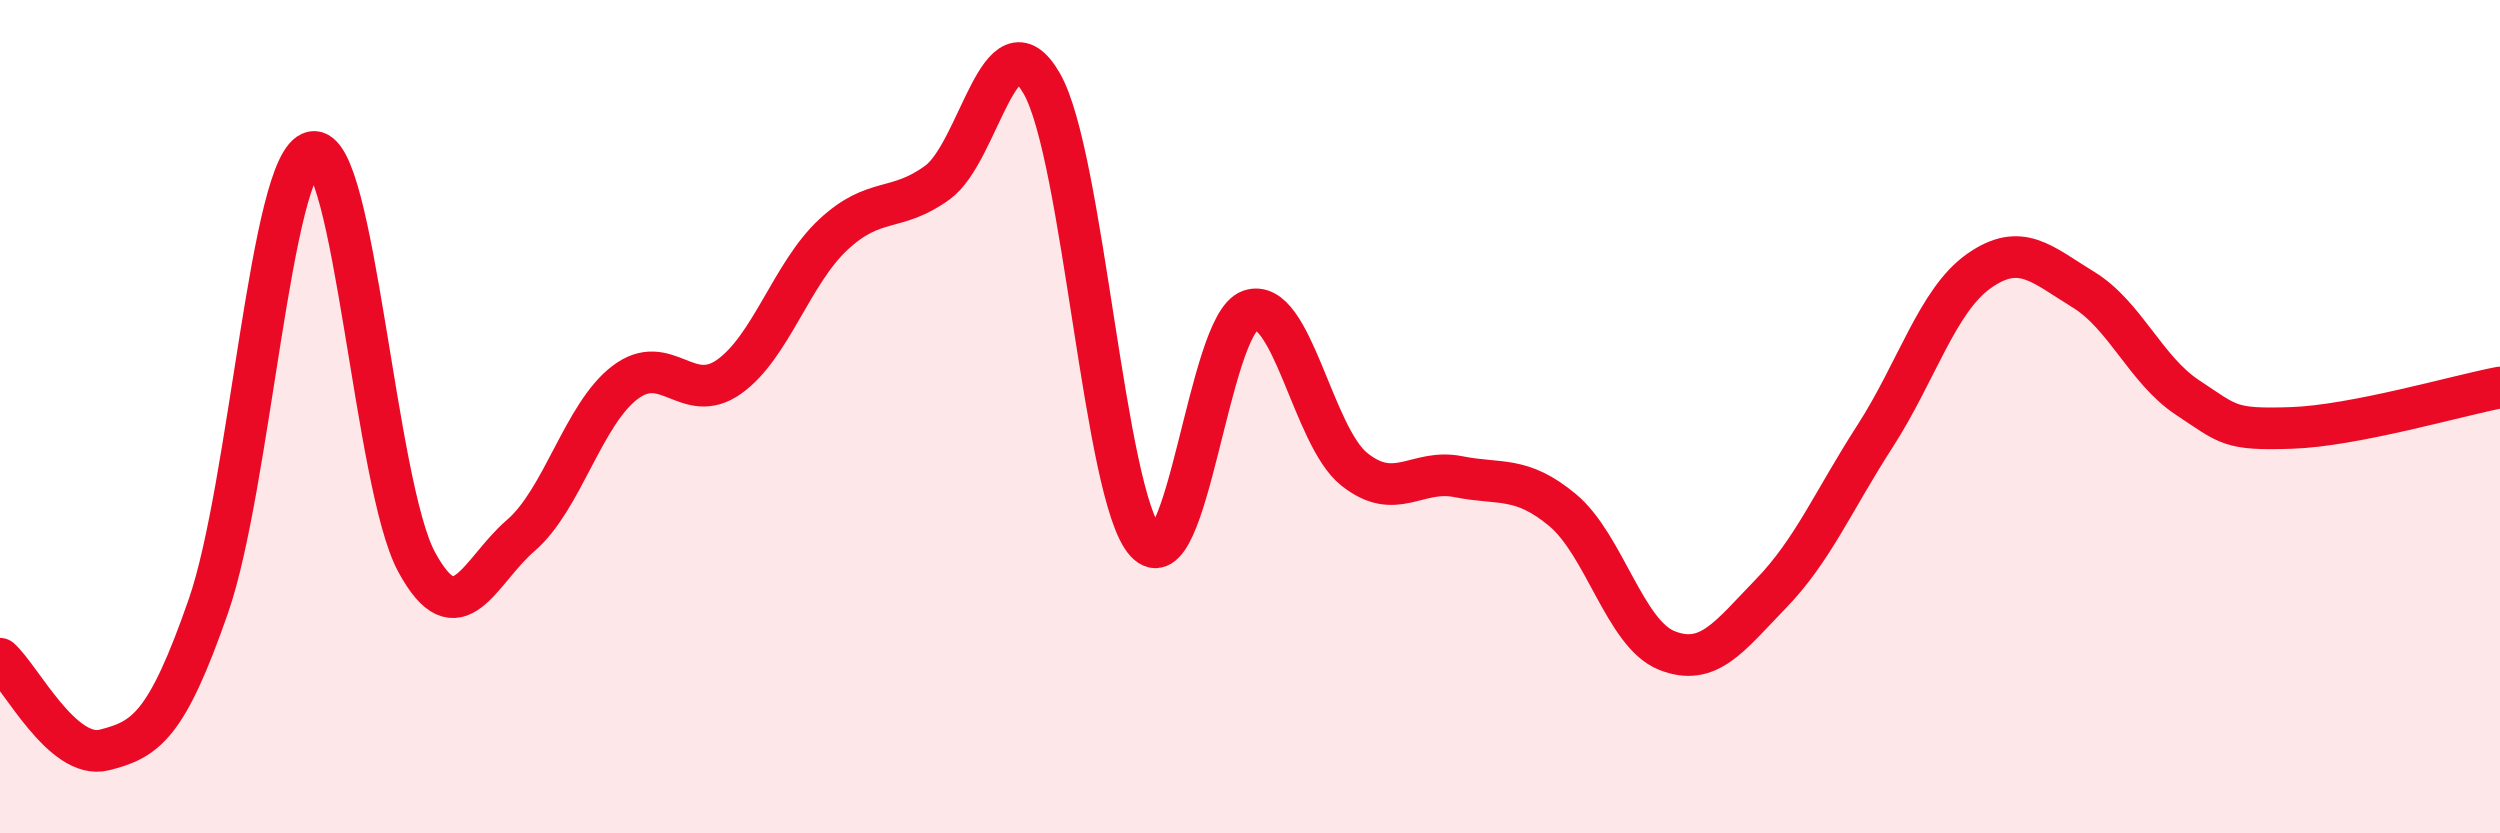
    <svg width="60" height="20" viewBox="0 0 60 20" xmlns="http://www.w3.org/2000/svg">
      <path
        d="M 0,15.81 C 0.5,16.25 1.5,18.25 2.5,18 C 3.5,17.75 4,17.42 5,14.55 C 6,11.68 6.5,3.86 7.5,3.65 C 8.5,3.44 9,11.65 10,13.49 C 11,15.33 11.5,13.71 12.5,12.85 C 13.5,11.99 14,9.94 15,9.18 C 16,8.42 16.5,9.75 17.5,9.04 C 18.5,8.33 19,6.56 20,5.63 C 21,4.7 21.5,5.11 22.5,4.38 C 23.5,3.65 24,0.27 25,2 C 26,3.73 26.5,11.92 27.5,13.01 C 28.5,14.1 29,7.8 30,7.45 C 31,7.1 31.5,10.46 32.5,11.26 C 33.5,12.06 34,11.24 35,11.44 C 36,11.64 36.5,11.41 37.5,12.24 C 38.5,13.07 39,15.21 40,15.61 C 41,16.01 41.5,15.28 42.5,14.25 C 43.5,13.22 44,12.02 45,10.47 C 46,8.92 46.5,7.2 47.5,6.5 C 48.5,5.8 49,6.34 50,6.95 C 51,7.56 51.5,8.88 52.5,9.54 C 53.5,10.2 53.5,10.32 55,10.27 C 56.5,10.22 59,9.49 60,9.3L60 20L0 20Z"
        fill="#EB0A25"
        opacity="0.1"
        stroke-linecap="round"
        stroke-linejoin="round"
      />
      <path
        d="M 0,15.81 C 0.5,16.25 1.5,18.25 2.5,18 C 3.5,17.75 4,17.42 5,14.55 C 6,11.68 6.5,3.86 7.5,3.65 C 8.5,3.44 9,11.65 10,13.49 C 11,15.33 11.5,13.71 12.5,12.85 C 13.5,11.99 14,9.94 15,9.18 C 16,8.42 16.5,9.75 17.5,9.04 C 18.5,8.33 19,6.56 20,5.63 C 21,4.7 21.5,5.11 22.5,4.38 C 23.5,3.65 24,0.27 25,2 C 26,3.73 26.5,11.92 27.5,13.01 C 28.5,14.1 29,7.8 30,7.45 C 31,7.1 31.5,10.46 32.5,11.26 C 33.5,12.06 34,11.24 35,11.44 C 36,11.64 36.5,11.41 37.5,12.24 C 38.5,13.07 39,15.21 40,15.61 C 41,16.01 41.5,15.28 42.5,14.25 C 43.5,13.22 44,12.02 45,10.47 C 46,8.92 46.5,7.2 47.5,6.5 C 48.5,5.8 49,6.34 50,6.95 C 51,7.56 51.5,8.88 52.5,9.54 C 53.5,10.2 53.5,10.32 55,10.27 C 56.5,10.22 59,9.49 60,9.3"
        stroke="#EB0A25"
        stroke-width="1"
        fill="none"
        stroke-linecap="round"
        stroke-linejoin="round"
      />
    </svg>
  
